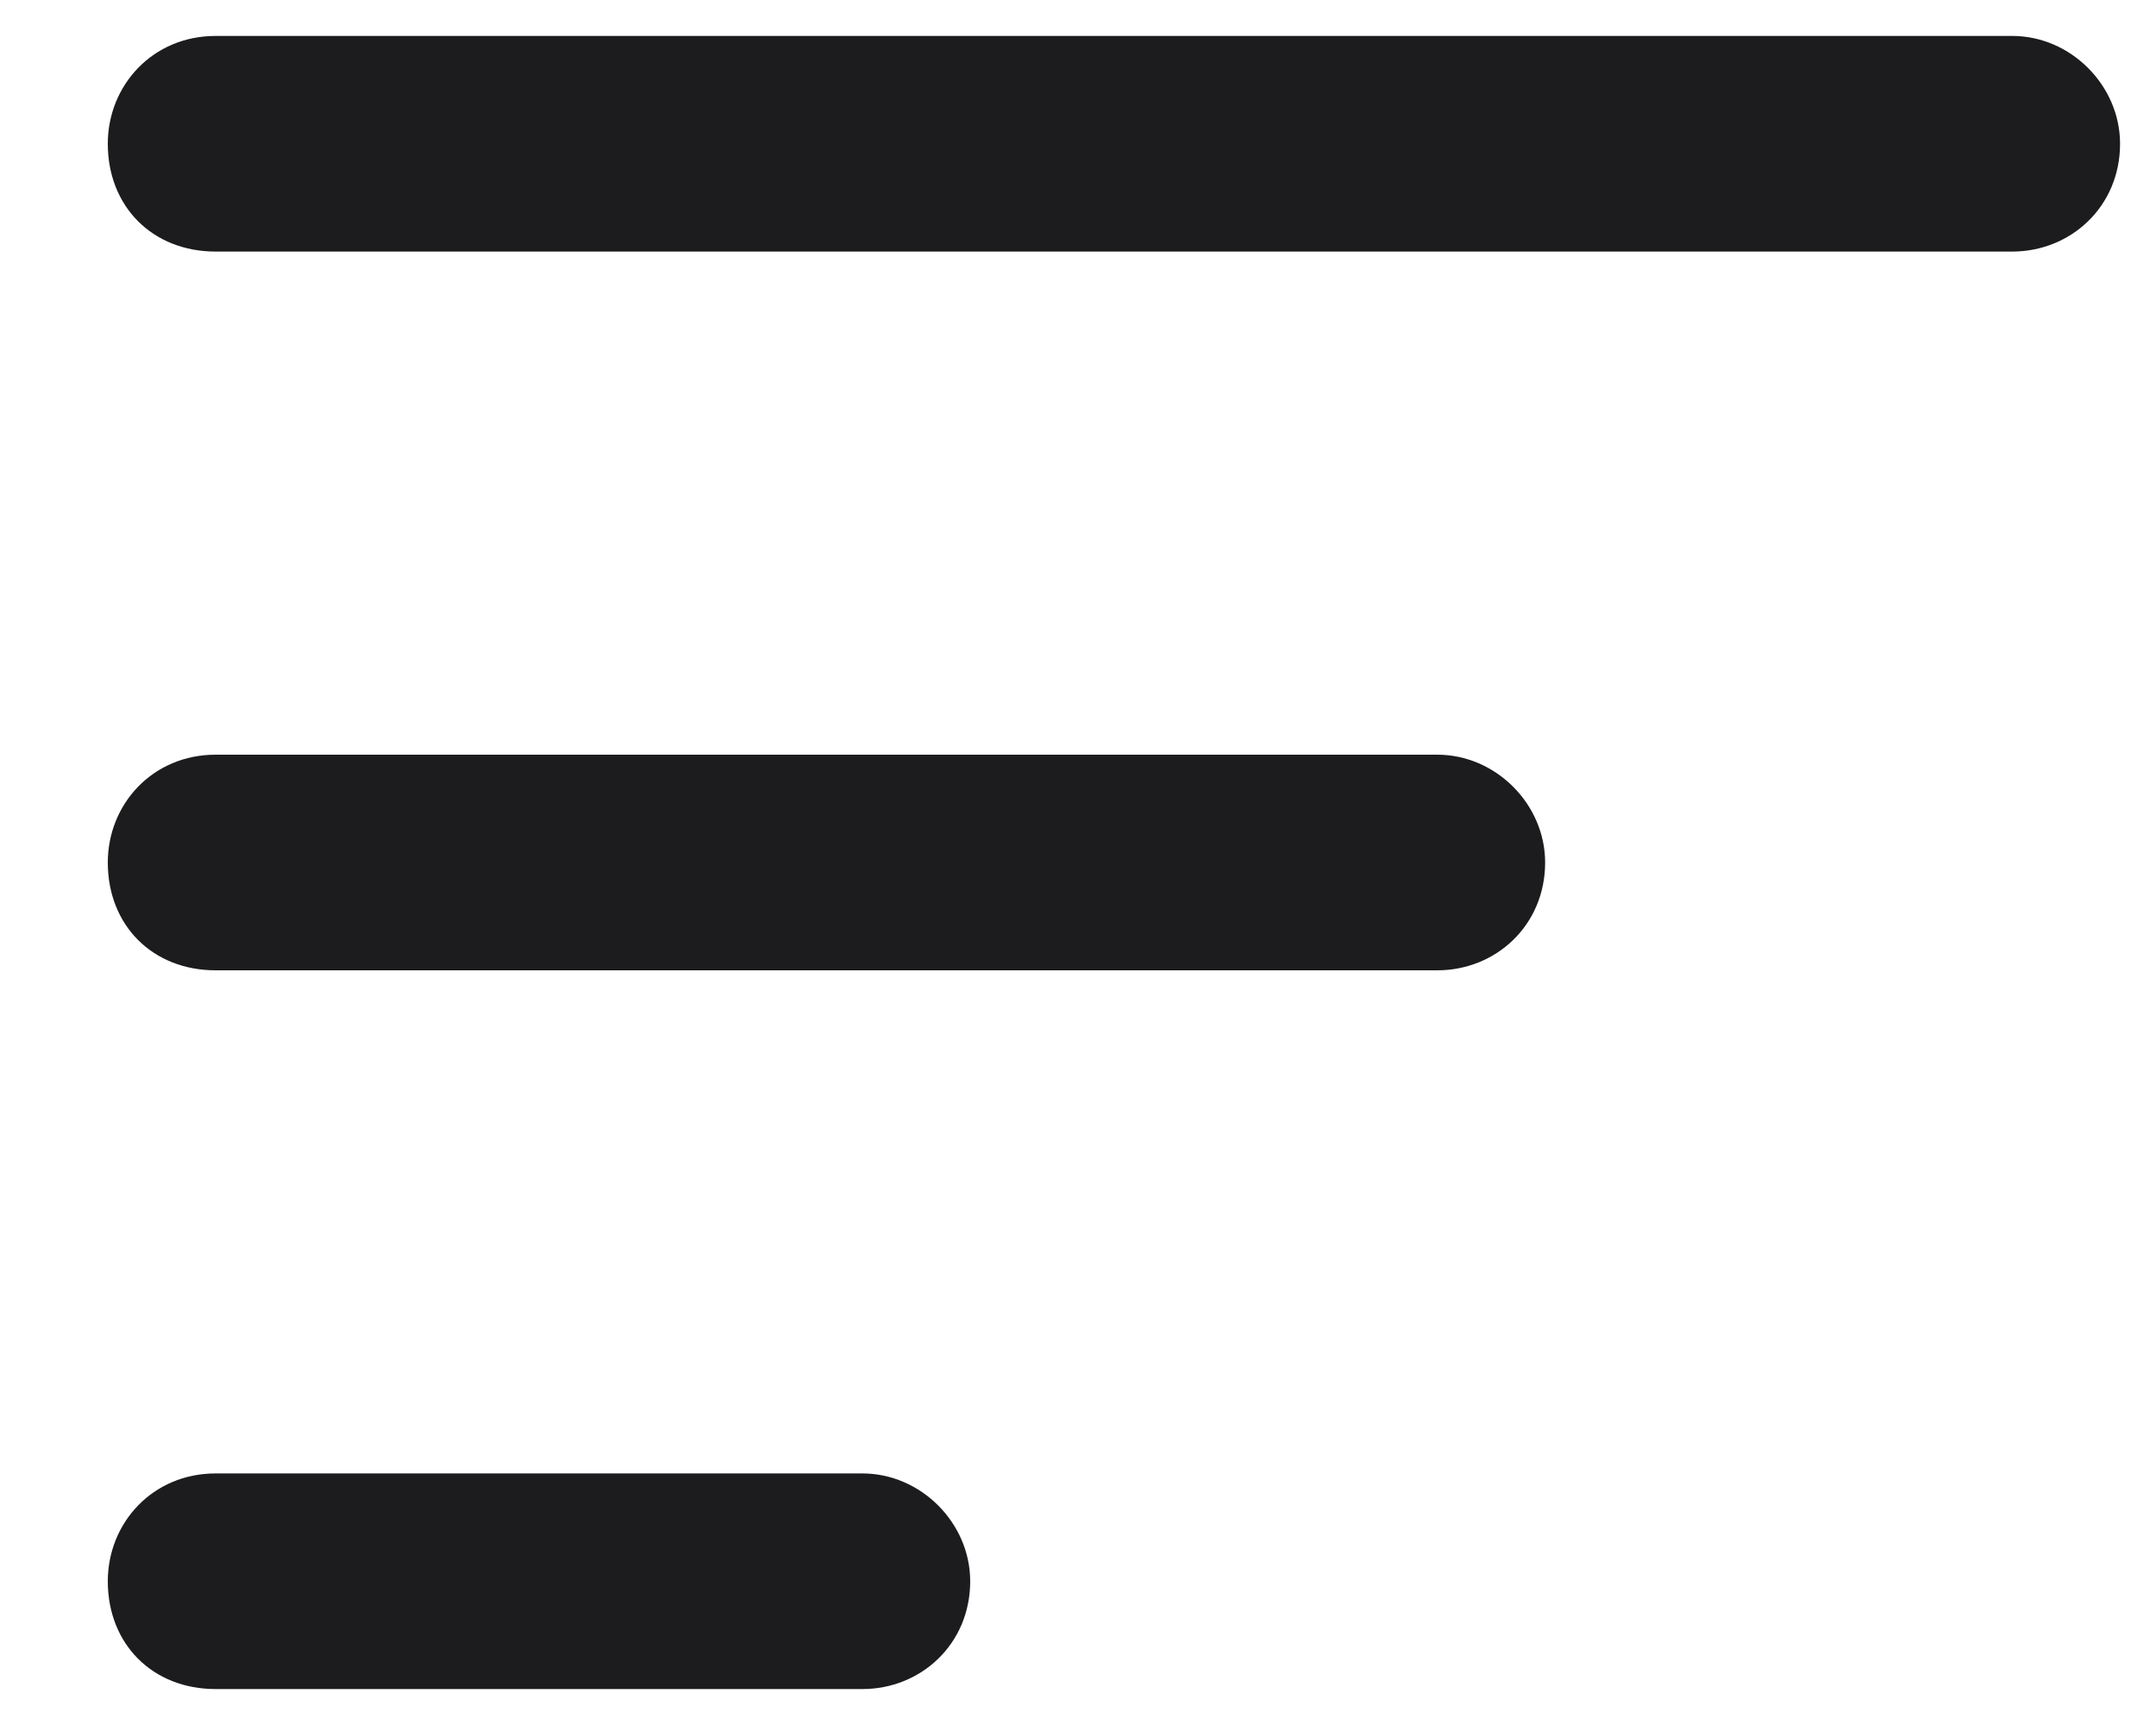 <svg width="15" height="12" viewBox="0 0 15 12" fill="none" xmlns="http://www.w3.org/2000/svg">
<path d="M6 10.25H1.5C1.062 10.25 0.75 10.594 0.75 11C0.75 11.438 1.062 11.75 1.5 11.75H6C6.406 11.75 6.75 11.438 6.75 11C6.75 10.594 6.406 10.25 6 10.25ZM14 0.25H1.5C1.062 0.25 0.75 0.594 0.75 1C0.75 1.438 1.062 1.75 1.5 1.75H14C14.406 1.75 14.75 1.438 14.75 1C14.75 0.594 14.406 0.25 14 0.25ZM10 5.25H1.5C1.062 5.25 0.75 5.594 0.75 6C0.75 6.438 1.062 6.75 1.5 6.75H10C10.406 6.75 10.75 6.438 10.75 6C10.75 5.594 10.406 5.25 10 5.25Z" fill="#1C1C1E"/>
</svg>

